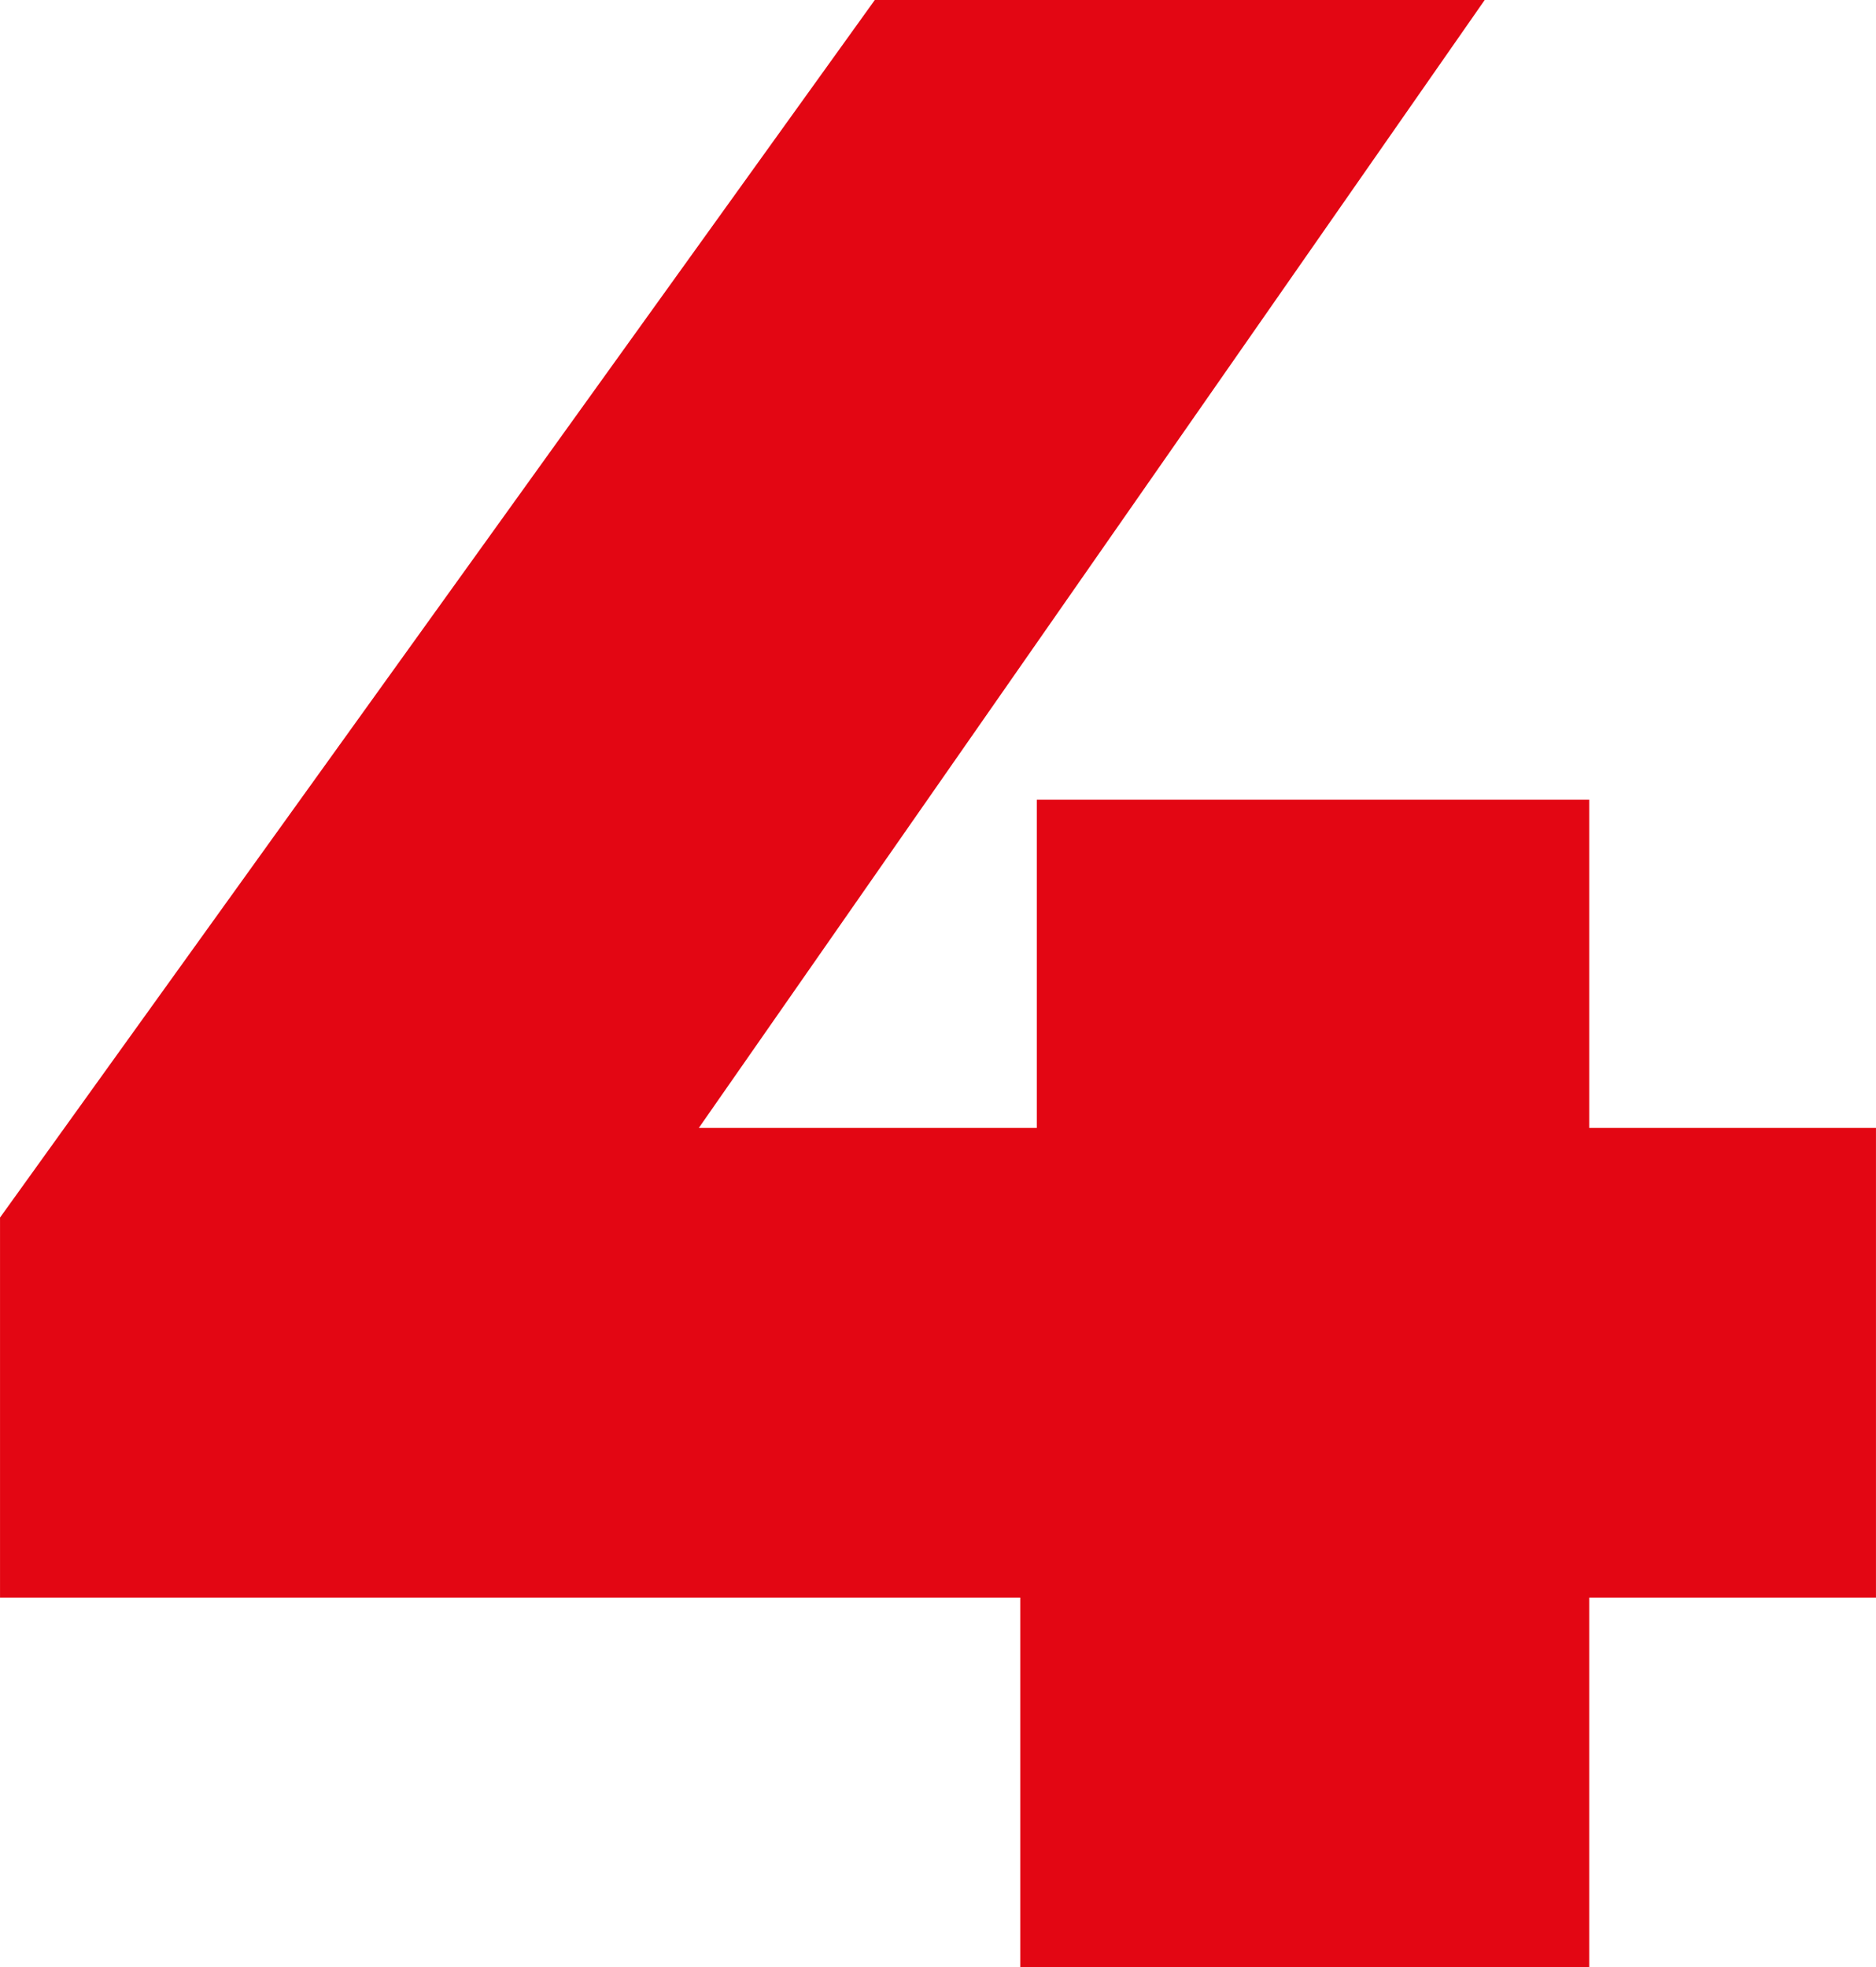 <?xml version="1.0" encoding="UTF-8"?>
<!DOCTYPE svg PUBLIC "-//W3C//DTD SVG 1.1//EN" "http://www.w3.org/Graphics/SVG/1.1/DTD/svg11.dtd">
<!-- Creator: CorelDRAW X7 -->
<svg xmlns="http://www.w3.org/2000/svg" xml:space="preserve" width="27.001mm" height="28.31mm" version="1.1" style="shape-rendering:geometricPrecision; text-rendering:geometricPrecision; image-rendering:optimizeQuality; fill-rule:evenodd; clip-rule:evenodd"
viewBox="0 0 3803093 3987567"
 xmlns:xlink="http://www.w3.org/1999/xlink">
 <defs>
  <style type="text/css">
   <![CDATA[
    .fil0 {fill:#E30613}
   ]]>
  </style>
 </defs>
 <g id="Слой_x0020_1">
  <polygon class="fil0" points="3765838,3238504 3803093,3238504 3803093,3201234 3803093,2323602 3803093,2286332 3765838,2286332 3221728,2286332 3221728,1658373 3221728,1621118 3184473,1621118 2139128,1621118 2101859,1621118 2101859,1658373 2101859,2286332 1416700,2286332 2969069,58566 3009873,0 2938504,0 1792549,0 1773421,0 1762280,15522 7000,2458369 0,2468115 0,2480116 0,3201234 0,3238504 37269,3238504 2068322,3238504 2068322,3950298 2068322,3987567 2105591,3987567 3184473,3987567 3221728,3987567 3221728,3950298 3221728,3238504 "/>
  <polygon class="fil0" points="3728569,2360857 3728569,3163965 3184473,3163965 3147204,3163965 3147204,3201234 3147204,3913028 2142847,3913028 2142847,3201234 2142847,3163965 2105591,3163965 74539,3163965 74539,2492103 1811648,74539 2867092,74539 1314738,2302291 1273933,2360857 1345345,2360857 2139128,2360857 2176398,2360857 2176398,2323602 2176398,1695643 3147204,1695643 3147204,2323602 3147204,2360857 3184473,2360857 "/>
 </g>
</svg>
